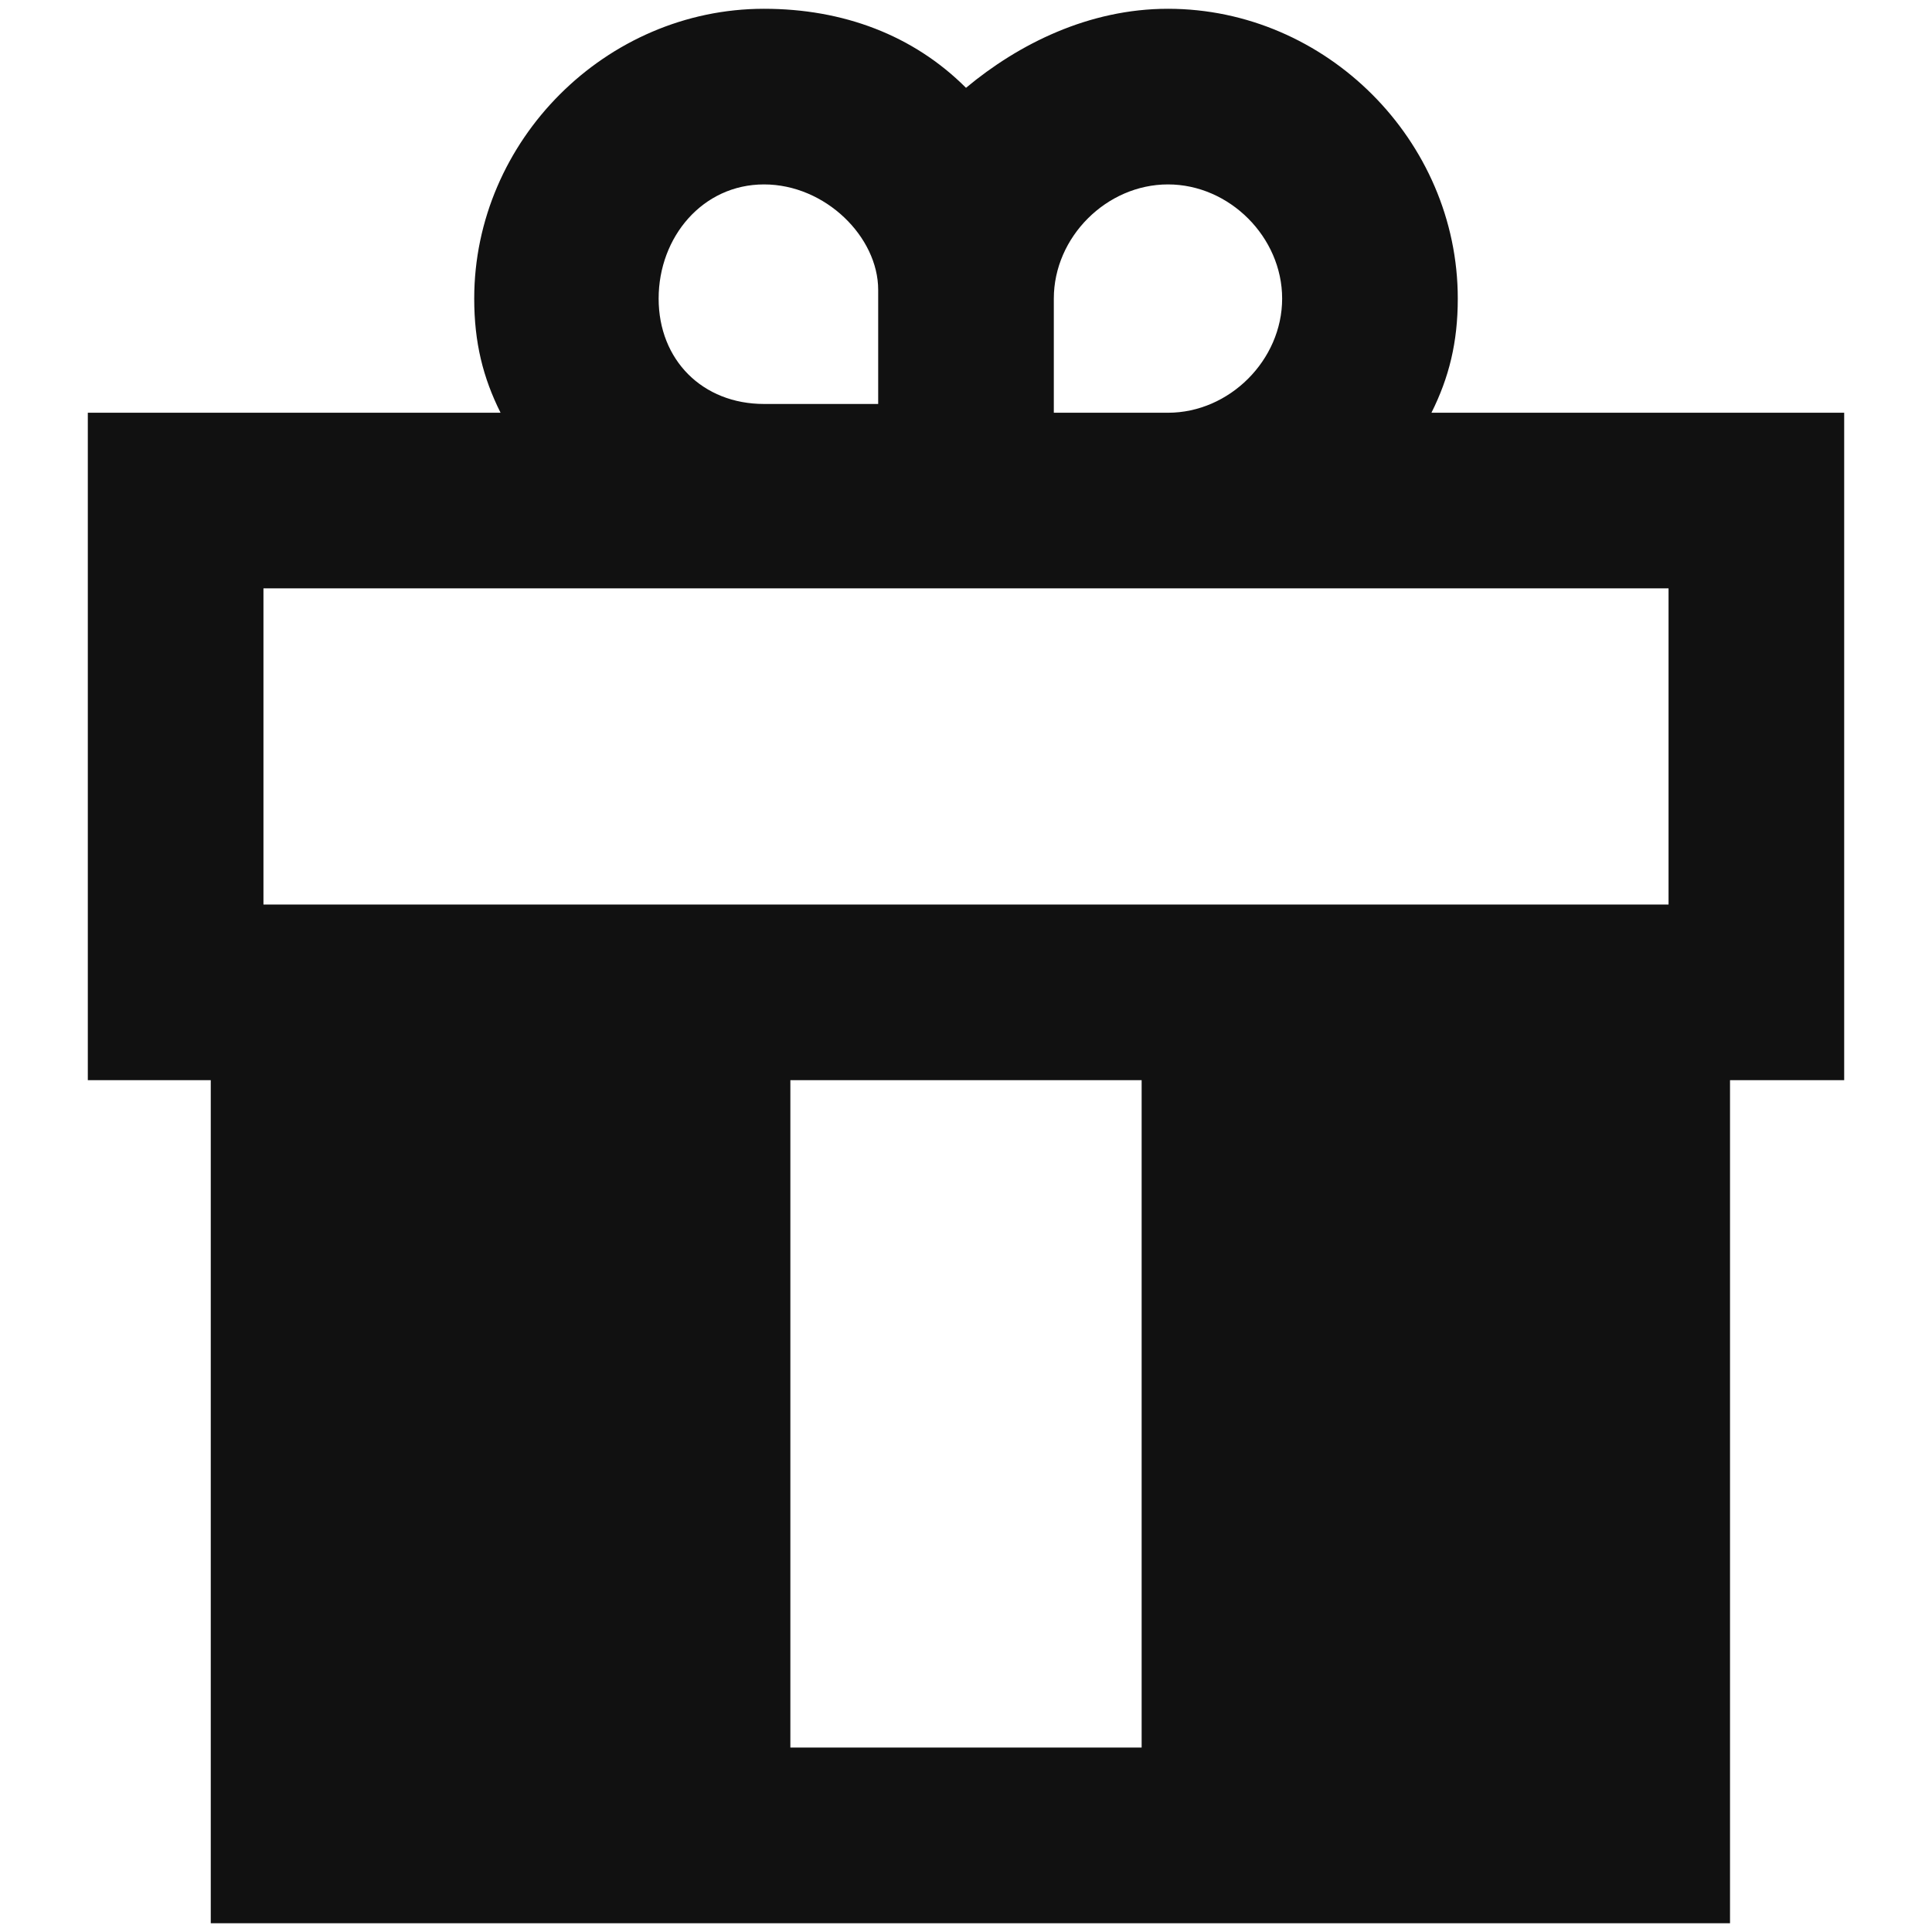 <?xml version="1.0" encoding="utf-8"?>
<!-- Generator: Adobe Illustrator 25.0.1, SVG Export Plug-In . SVG Version: 6.00 Build 0)  -->
<svg version="1.1" id="Layer_1" xmlns="http://www.w3.org/2000/svg" xmlns:xlink="http://www.w3.org/1999/xlink" x="0px" y="0px"
	 viewBox="0 0 22 22" style="enable-background:new 0 0 22 22;" xml:space="preserve">
<style type="text/css">
	.st0{fill:#111111;}
</style>
<g>
	<path class="st0" d="M21,4.7h-4.7c0.2-0.4,0.3-0.8,0.3-1.3c0-1.8-1.5-3.3-3.3-3.3c-0.9,0-1.7,0.4-2.3,0.9c-0.6-0.6-1.4-0.9-2.3-0.9
		c-1.8,0-3.3,1.5-3.3,3.3c0,0.5,0.1,0.9,0.3,1.3H1v7.6h1.4v9.6h17.3v-9.6H21V4.7z M13.3,2.1c0.7,0,1.3,0.6,1.3,1.3
		c0,0.7-0.6,1.3-1.3,1.3H12V3.4c0,0,0,0,0,0C12,2.7,12.6,2.1,13.3,2.1z M8.7,2.1c0.7,0,1.3,0.6,1.3,1.2c0,0,0,0,0,0v1.3H8.7
		C8,4.6,7.5,4.1,7.5,3.4C7.5,2.7,8,2.1,8.7,2.1z M3,6.7H19v3.6H3V6.7z M13,19.9H9v-7.6h4V19.9z"/>
</g>
</svg>
